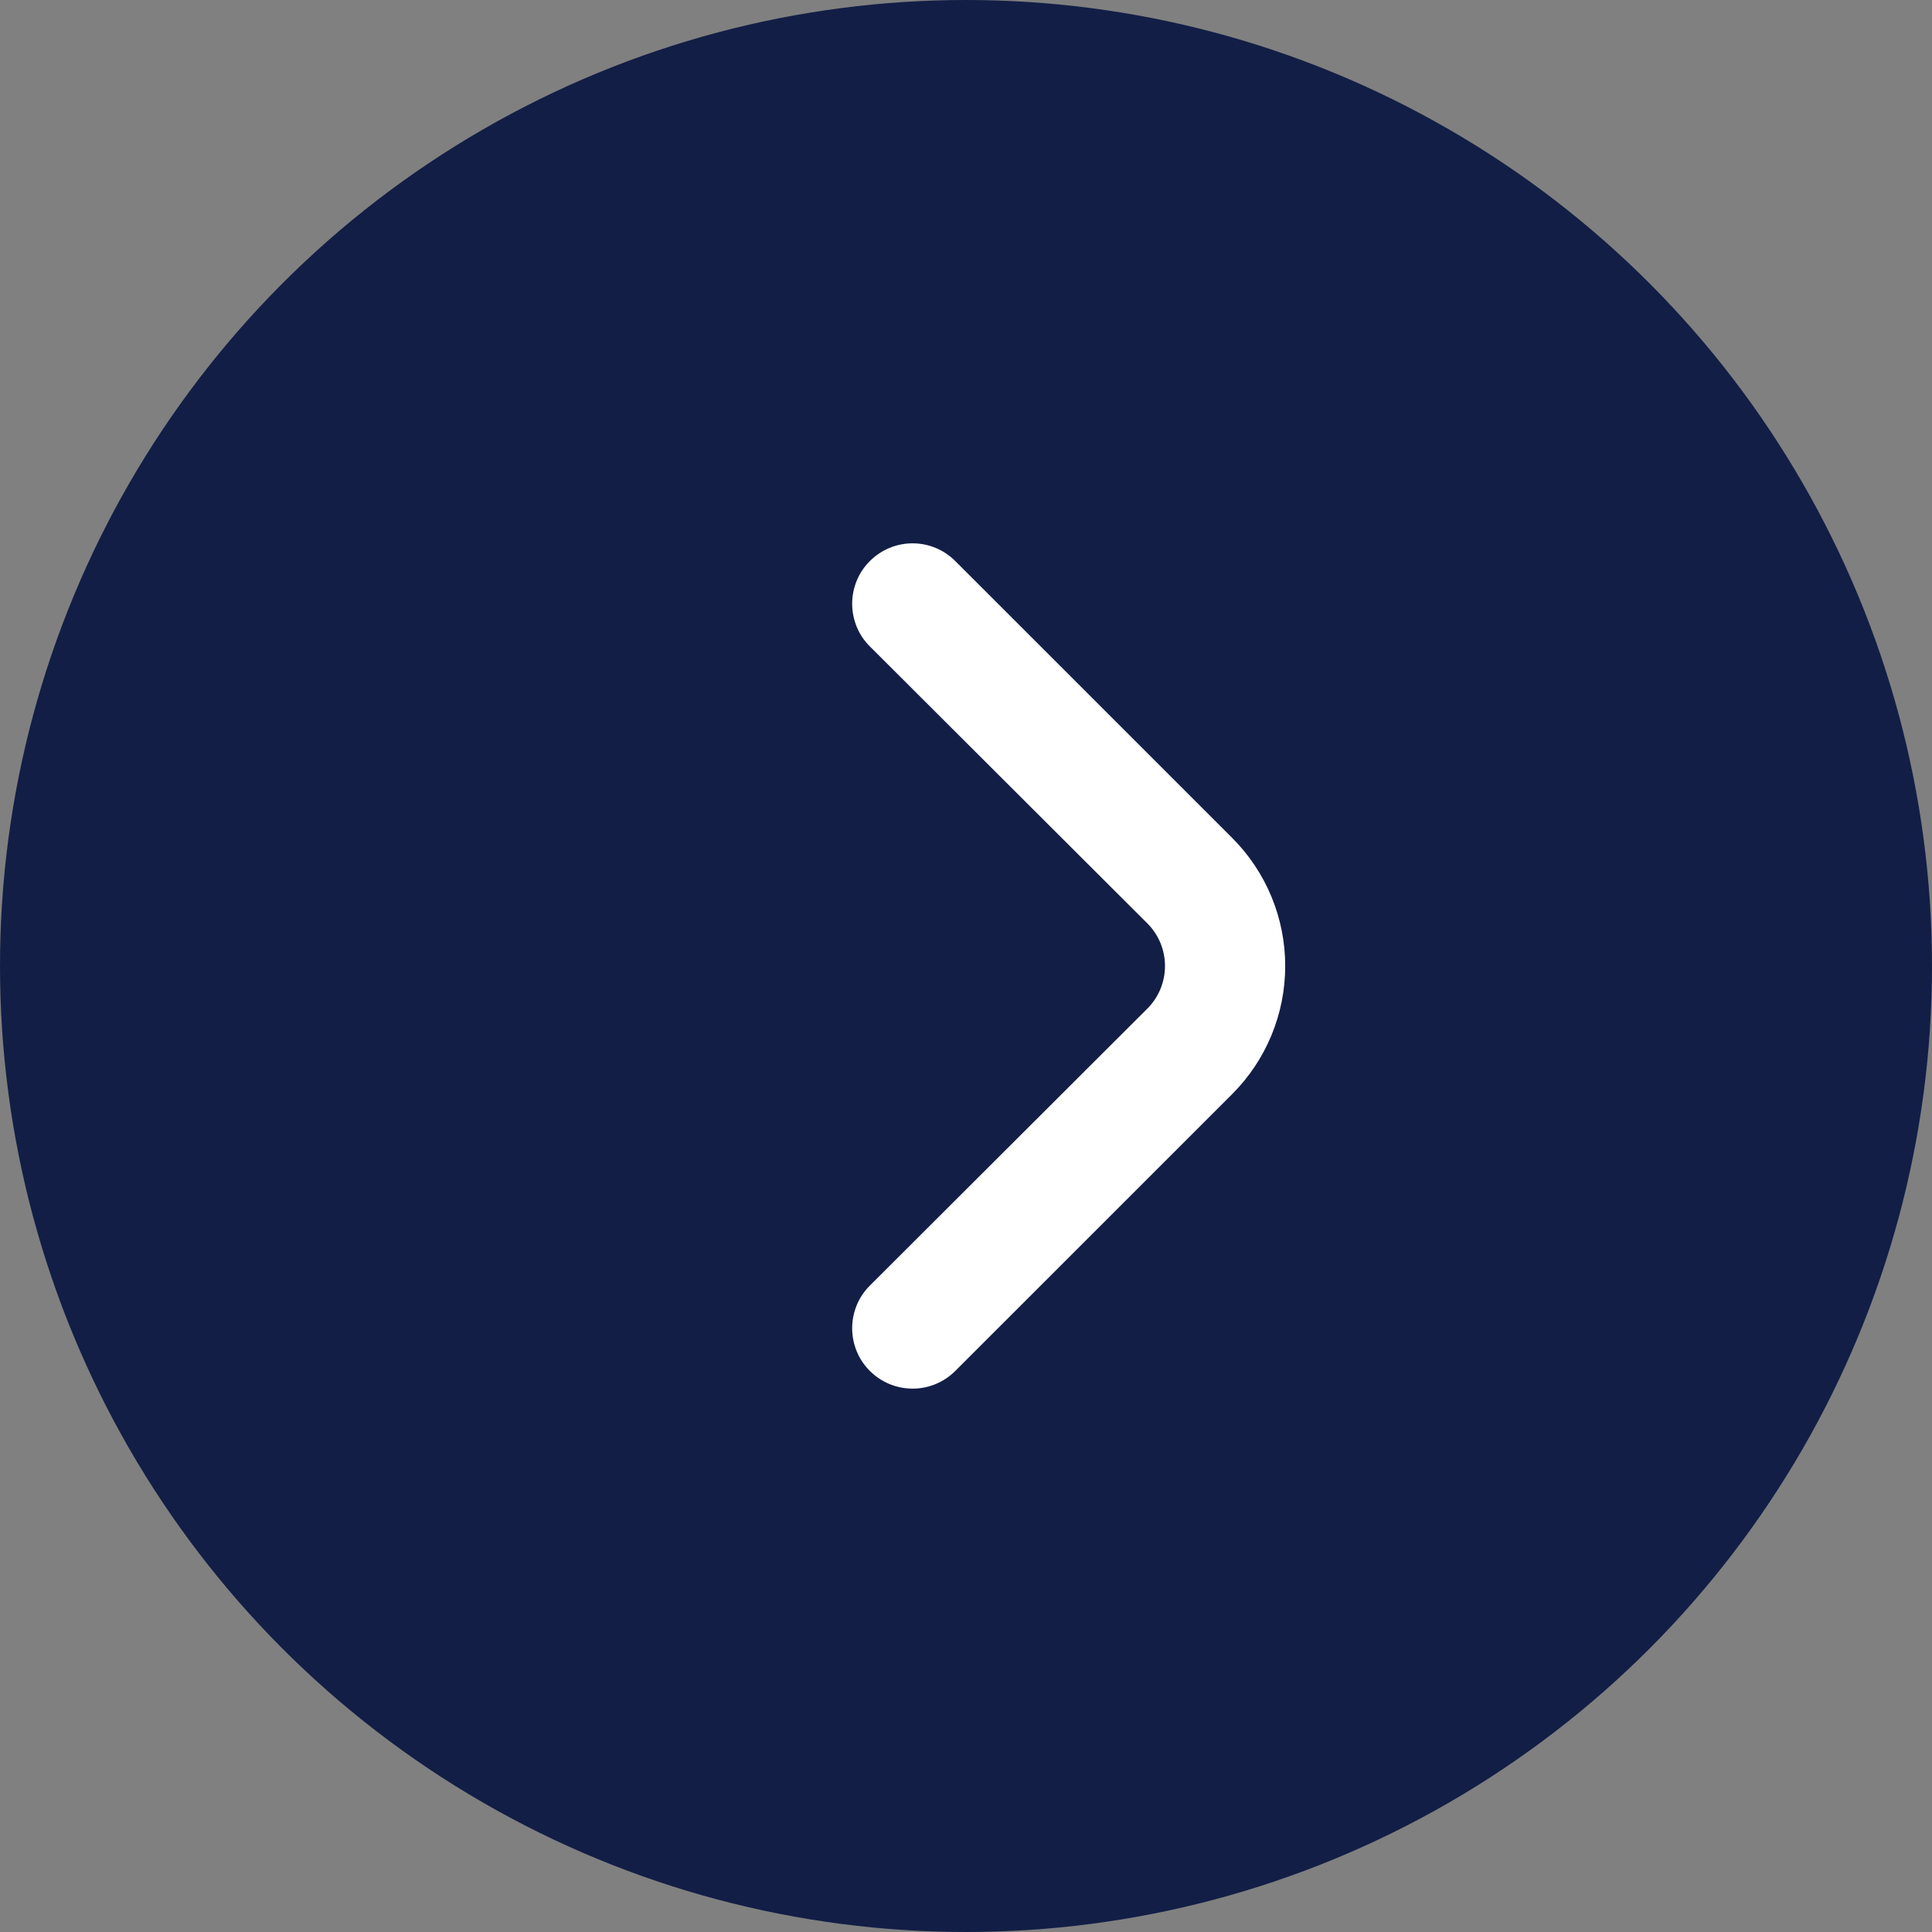 <svg width="40" height="40" viewBox="0 0 40 40" fill="none" xmlns="http://www.w3.org/2000/svg">
<rect x="0" y="0" width="40" height="40" fill="#808080" stroke="none"/>
<circle cx="20" cy="20" r="20" fill="#121E46"/>
<path d="M23.75 20.887C23.867 20.771 23.96 20.633 24.024 20.481C24.087 20.328 24.12 20.165 24.12 20C24.12 19.835 24.087 19.672 24.024 19.519C23.96 19.367 23.867 19.229 23.75 19.113L18.013 13.387C17.895 13.271 17.802 13.133 17.739 12.981C17.676 12.828 17.643 12.665 17.643 12.5C17.643 12.335 17.676 12.172 17.739 12.019C17.802 11.867 17.895 11.729 18.013 11.613C18.247 11.38 18.564 11.249 18.894 11.249C19.224 11.249 19.541 11.38 19.775 11.613L25.513 17.35C26.215 18.053 26.609 19.006 26.609 20C26.609 20.994 26.215 21.947 25.513 22.65L19.775 28.387C19.542 28.618 19.228 28.749 18.9 28.75C18.736 28.751 18.573 28.719 18.42 28.657C18.268 28.595 18.13 28.503 18.013 28.387C17.895 28.271 17.802 28.133 17.739 27.981C17.676 27.828 17.643 27.665 17.643 27.5C17.643 27.335 17.676 27.172 17.739 27.019C17.802 26.867 17.895 26.729 18.013 26.613L23.75 20.887Z" fill="white"/>
</svg>
